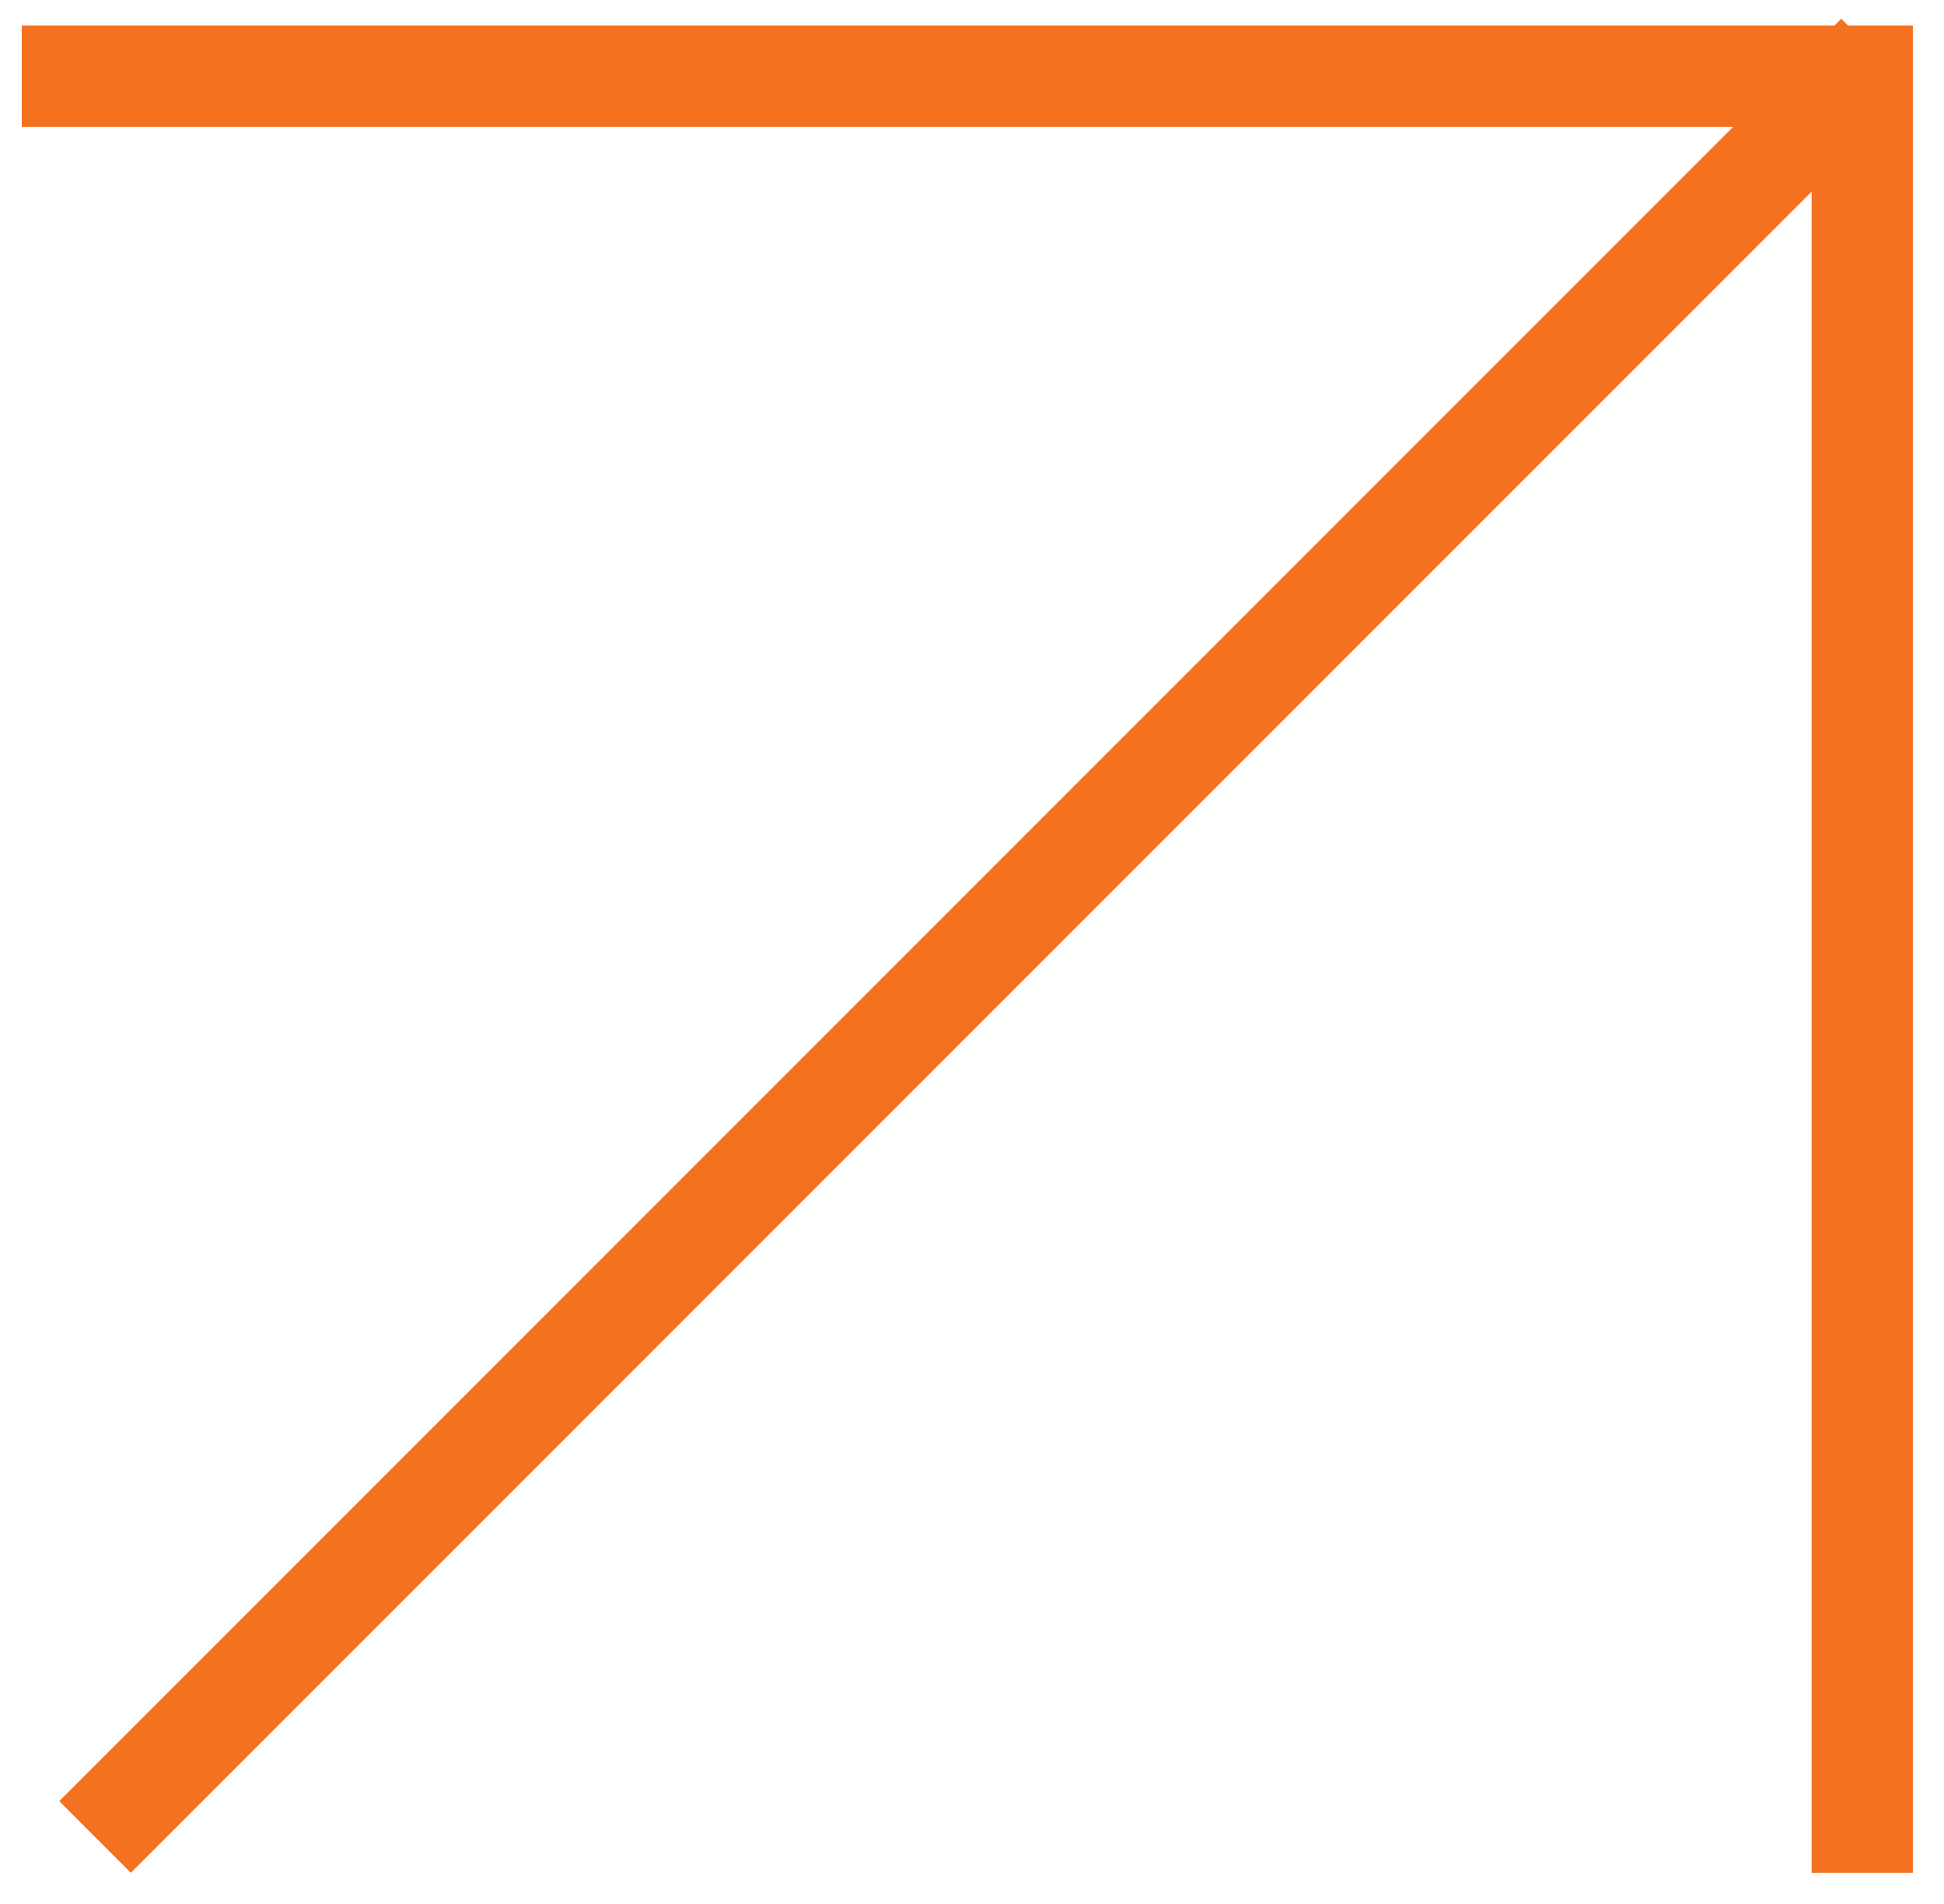 <svg width="48" height="47" viewBox="0 0 48 47" fill="none" xmlns="http://www.w3.org/2000/svg">
<path d="M45.463 0.463L47.231 2.231L3.231 46.231L1.463 44.463L45.463 0.463Z" fill="#F47120"/>
<path d="M44.731 3.13L47.231 3.13L47.231 46.231L44.731 46.231L44.731 3.13Z" fill="#F47120"/>
<path d="M47.231 0.629L47.231 3.13L0.537 3.129L0.537 0.629L47.231 0.629Z" fill="#F47120"/>
</svg>
